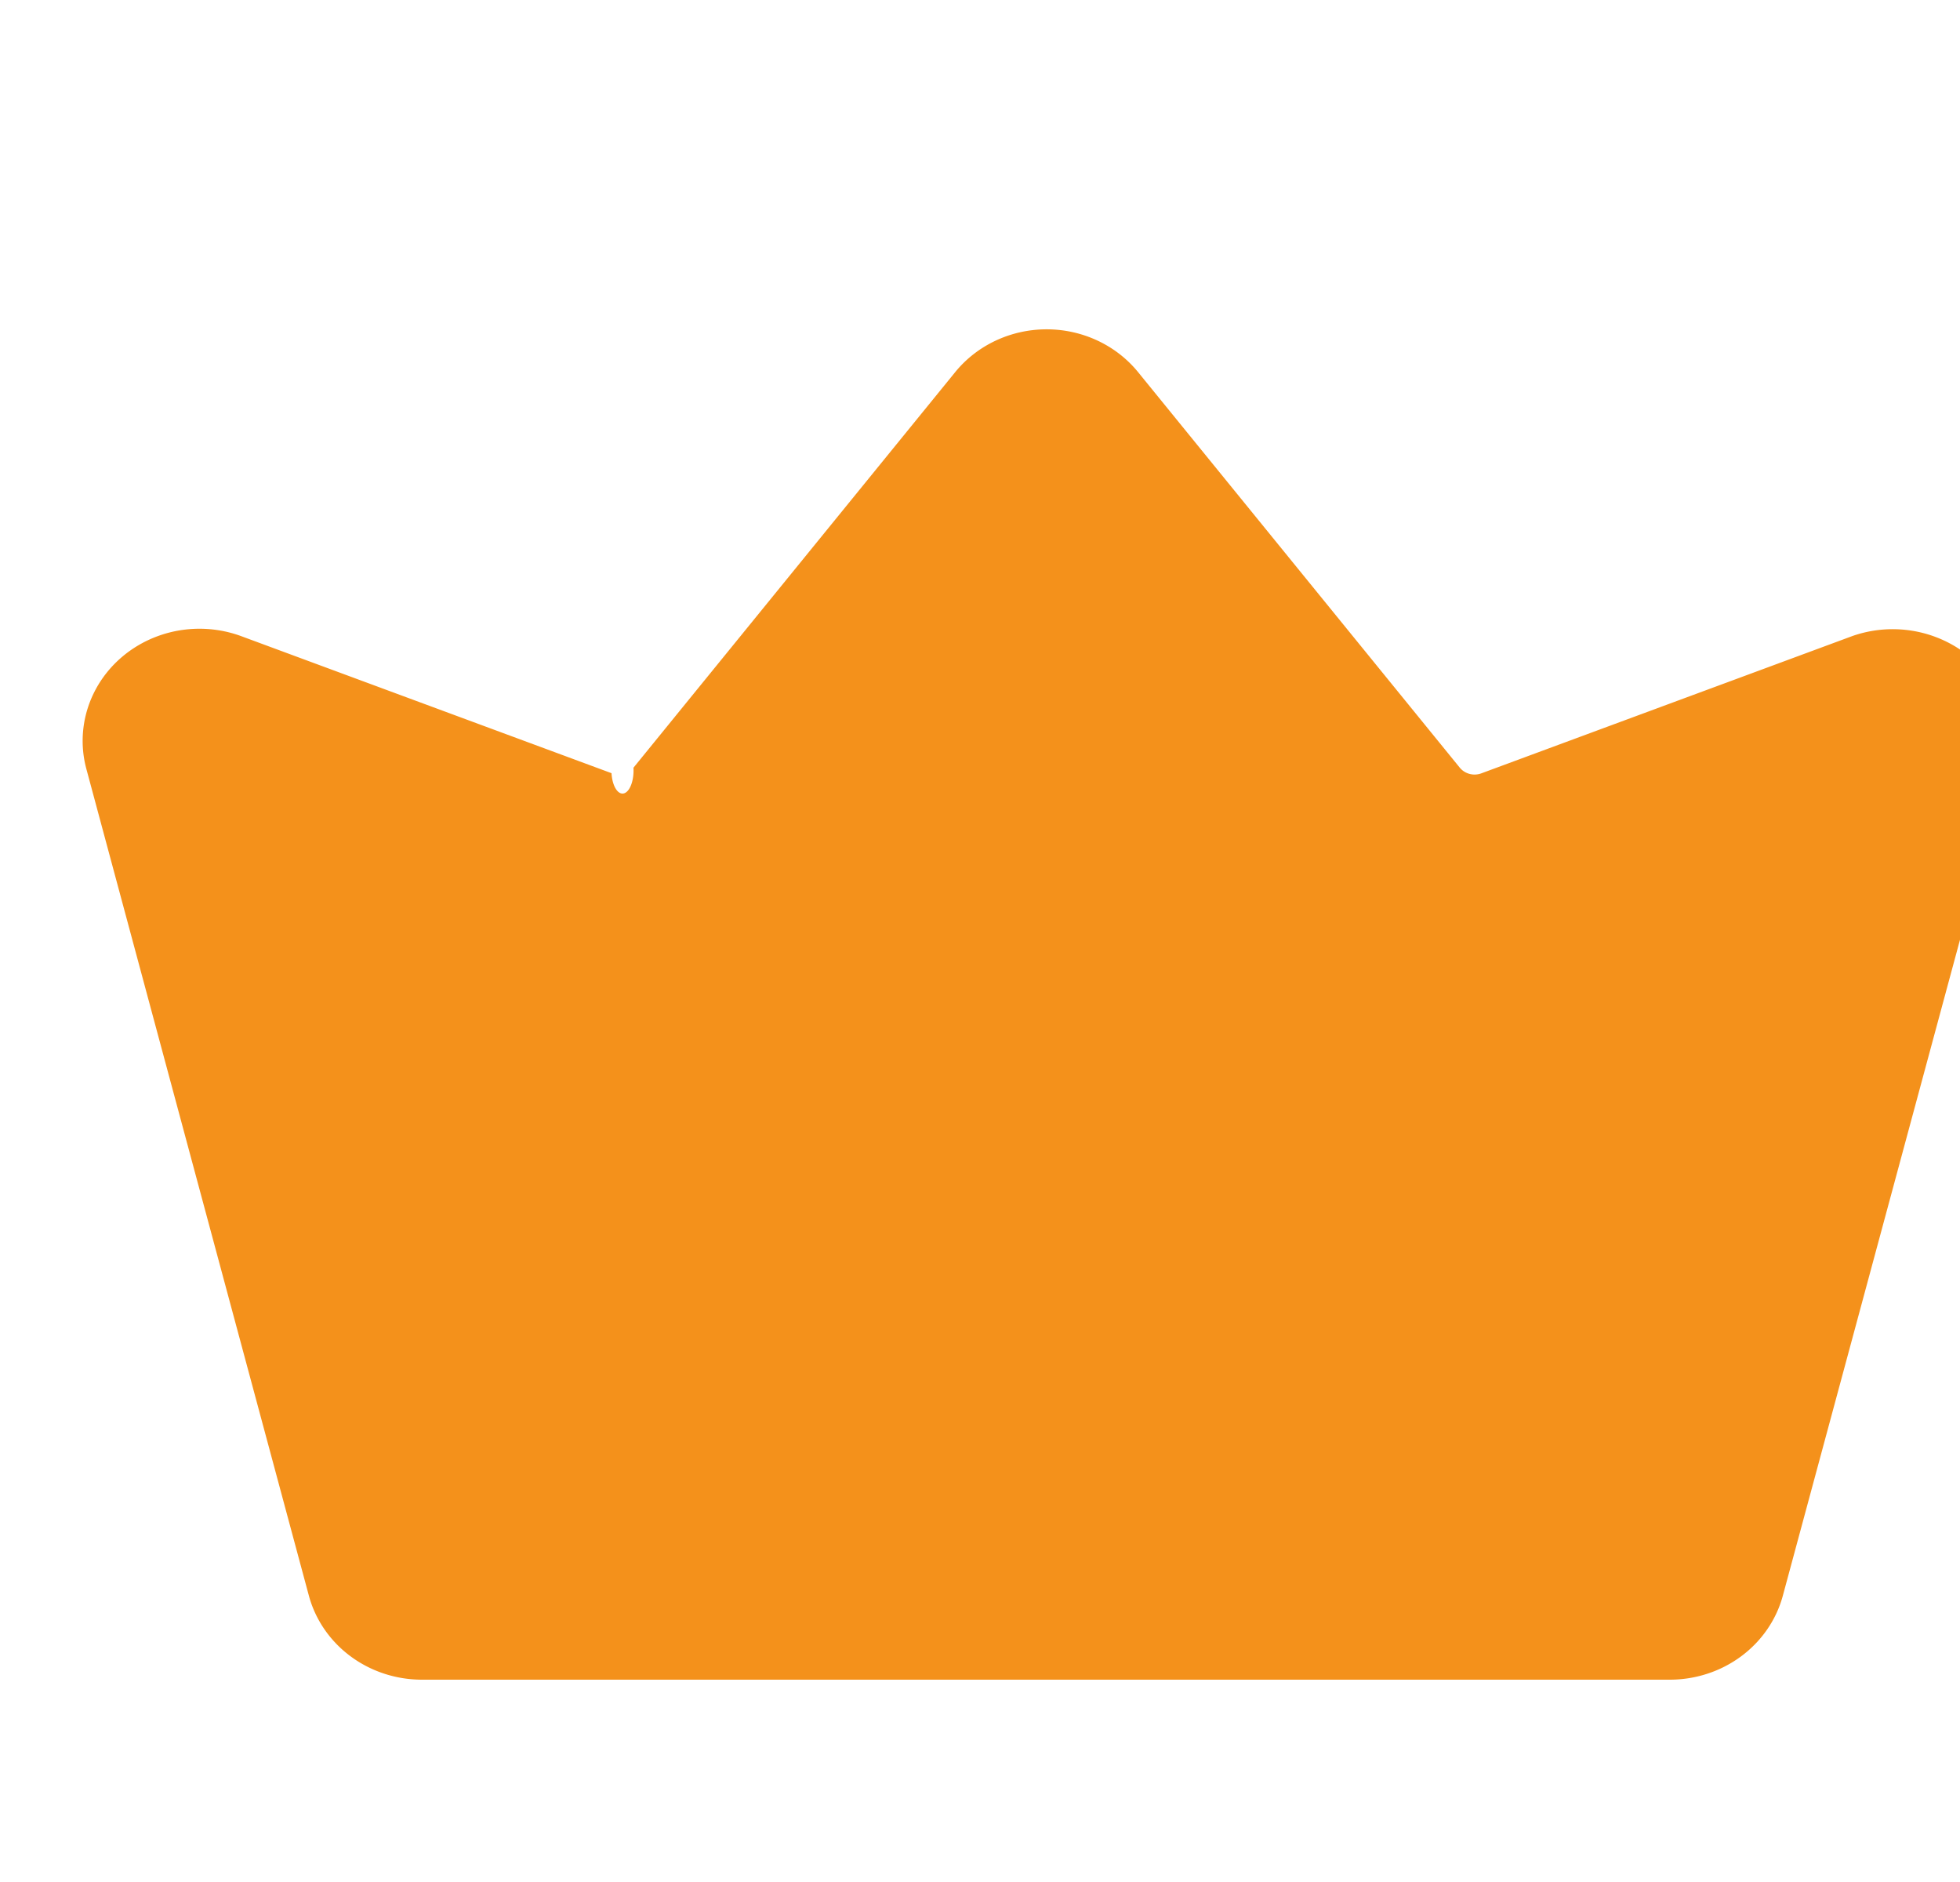 <svg width="25" height="24" fill="none" xmlns="http://www.w3.org/2000/svg"><path d="m25.59 9.80-2.85 10.55a1.49 1.43 0 0 1-1.44 1.07H5.38a1.49 1.43 0 0 1-1.44-1.07L1.10 9.80a1.49 1.43 0 0 1 1.97-1.69l4.73 1.75a0.11 0.23 0 0 0 0.28-0.07l4.10-5.04a1.48 1.42 0 0 1 2.34 0.00l4.10 5.04a0.24 0.23 0 0 0 0.28 0.07l4.73-1.75a1.50 1.44 0 0 1 1.97 1.69z" fill="#F4911B"/></svg>